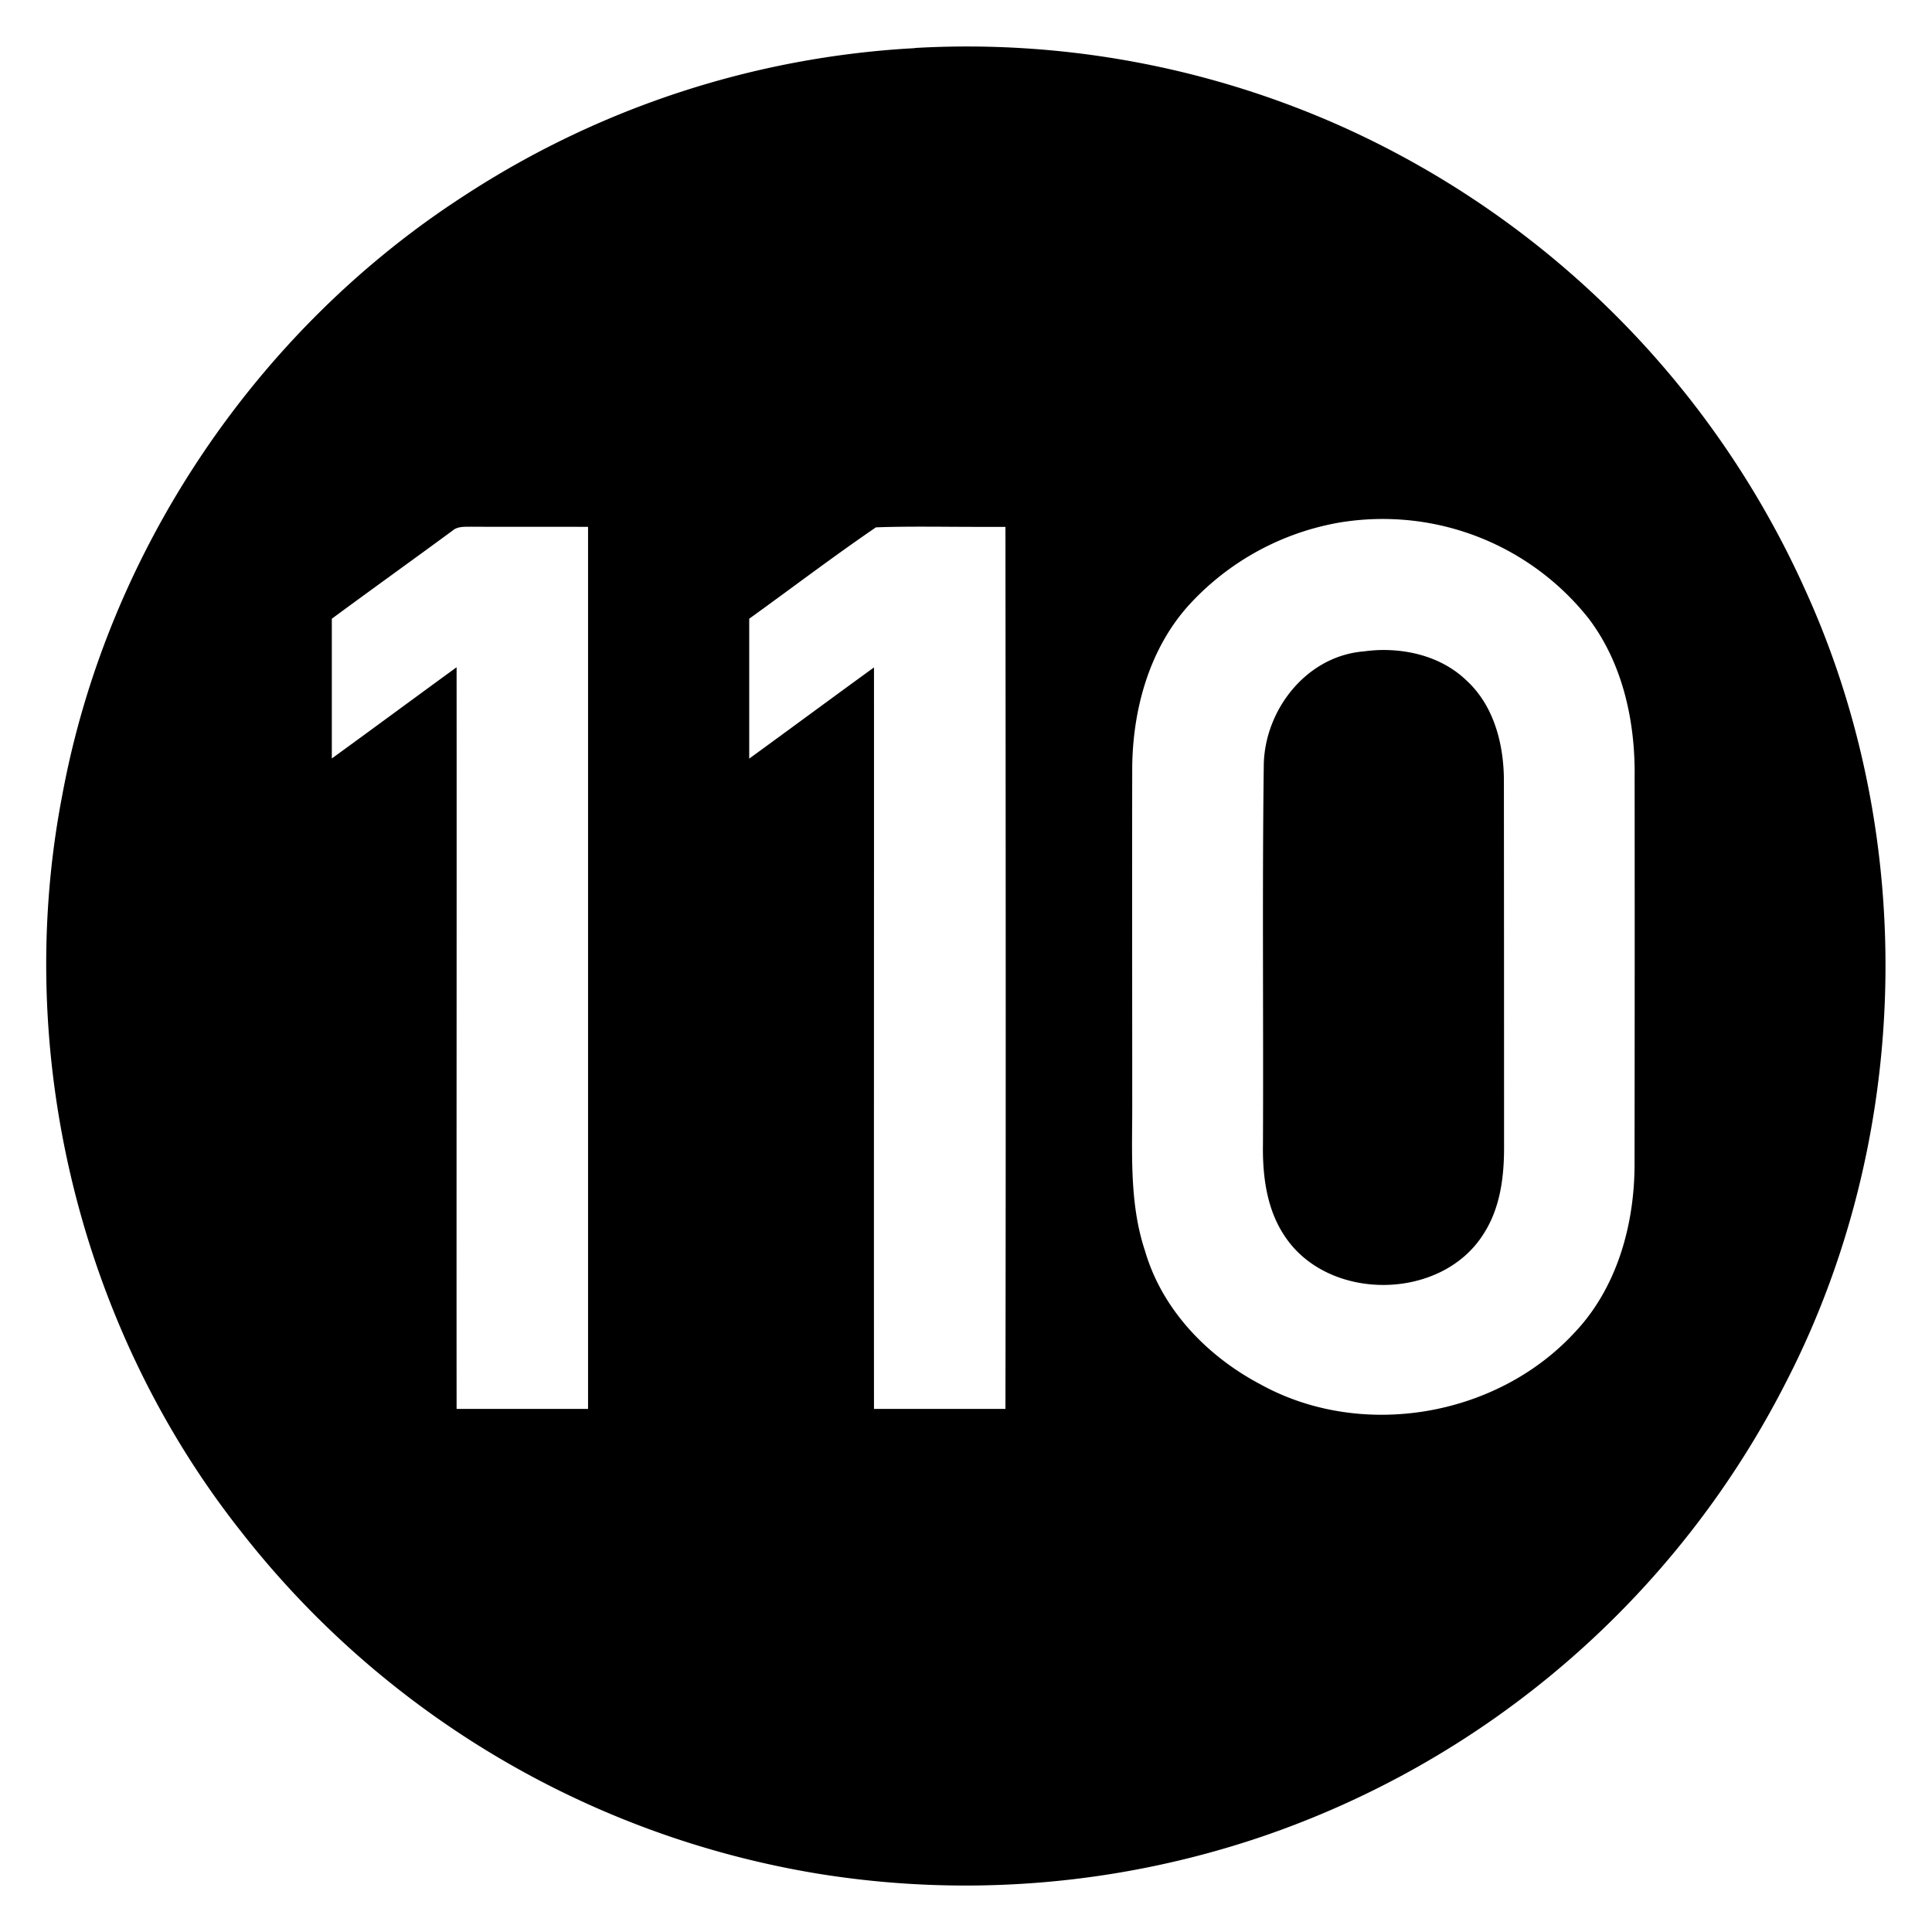 <svg xmlns="http://www.w3.org/2000/svg" width="24" height="24"><path d="M11.365.596v.002a11.36 11.36 0 0 0-5.603 1.836C3.182 4.102 1.335 6.849.775 9.87c-.616 3.175.203 6.596 2.205 9.137a11.45 11.45 0 0 0 7.172 4.267 11.46 11.46 0 0 0 5.498-.45 11.45 11.45 0 0 0 6.536-5.653c1.557-3.02 1.649-6.74.244-9.832a11.47 11.47 0 0 0-5.701-5.74A11.4 11.4 0 0 0 11.365.596m6.156 5.869a3.26 3.26 0 0 1 2.215 1.22c.424.56.579 1.28.57 1.971q.002 2.414-.001 4.826c-.004.747-.223 1.524-.748 2.075-.97 1.047-2.647 1.332-3.899.64-.66-.348-1.22-.926-1.433-1.654-.205-.613-.156-1.266-.16-1.902 0-1.375-.003-2.75 0-4.125.01-.72.217-1.465.71-2.006a3.3 3.3 0 0 1 1.883-1.022 3.3 3.3 0 0 1 .863-.023m-11.664.078c.482.003.966-.001 1.448.002v10.957H5.672c-.002-3.07.002-6.142 0-9.213-.517.376-1.033.758-1.55 1.133V7.686c.495-.365.996-.724 1.491-1.088h.002c.065-.063.159-.053.242-.055m5.829 0q.402.003.804.002c.003 3.653.006 7.304 0 10.957h-1.633c-.002-3.07.001-6.14 0-9.211-.518.376-1.033.757-1.55 1.133V7.686c.525-.378 1.04-.77 1.574-1.135.268-.01.536-.009.805-.008m5.425 1.533a2 2 0 0 0-.17.016c-.71.057-1.232.724-1.242 1.414-.02 1.565-.003 3.13-.01 4.697-.007.396.043.815.27 1.152.54.82 1.946.807 2.469-.025.207-.318.257-.706.256-1.078q0-2.276-.002-4.55c0-.452-.121-.934-.465-1.249-.292-.282-.706-.393-1.106-.377"/></svg>